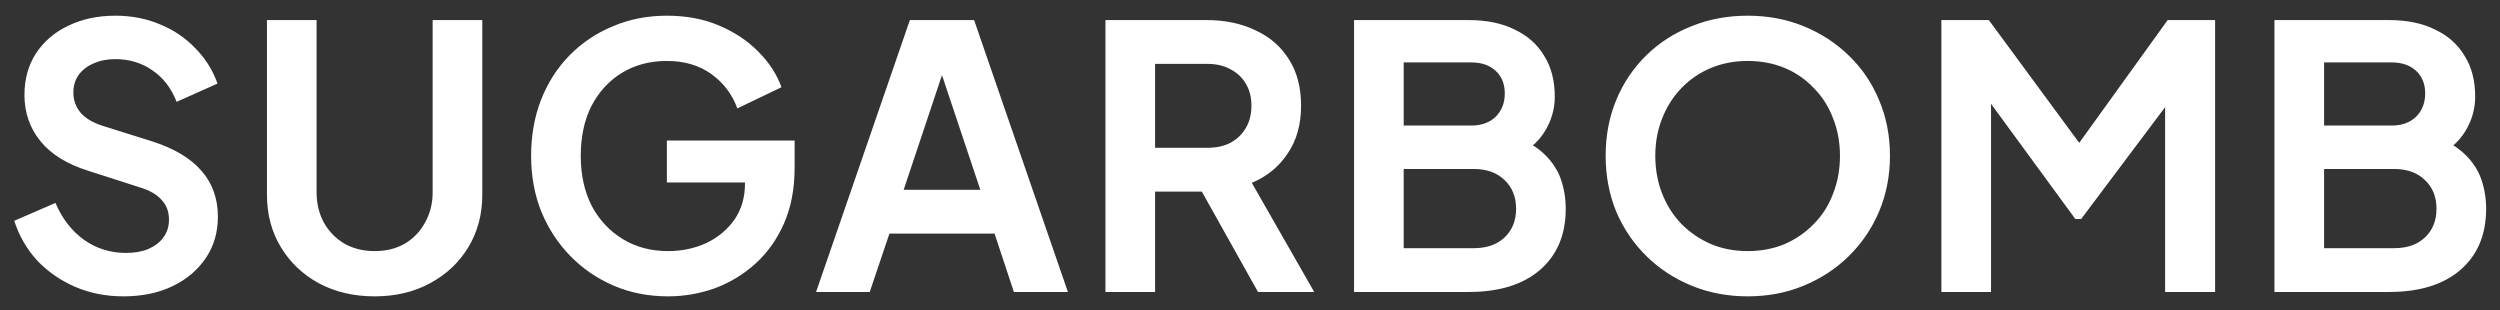<svg xmlns="http://www.w3.org/2000/svg" width="137" height="17" viewBox="0 0 137 17" fill="none"><rect x="0" y="0" width="137" height="17" fill="#333333" stroke="none"/><path d="M6.76 16.24C5.813 16.24 4.933 16.067 4.12 15.72C3.32 15.373 2.627 14.893 2.04 14.28C1.467 13.653 1.047 12.927 0.78 12.1L3.04 11.12C3.4 11.973 3.92 12.647 4.6 13.14C5.28 13.62 6.047 13.86 6.9 13.86C7.38 13.86 7.793 13.787 8.14 13.64C8.5 13.48 8.773 13.267 8.96 13C9.16 12.733 9.26 12.413 9.26 12.04C9.26 11.6 9.127 11.24 8.86 10.96C8.607 10.667 8.22 10.44 7.7 10.28L4.84 9.36C3.68 9 2.807 8.46 2.22 7.74C1.633 7.02 1.34 6.173 1.34 5.2C1.34 4.347 1.547 3.593 1.96 2.94C2.387 2.287 2.973 1.78 3.72 1.42C4.48 1.047 5.347 0.86 6.32 0.86C7.213 0.86 8.033 1.02 8.78 1.34C9.527 1.647 10.167 2.08 10.7 2.64C11.247 3.187 11.653 3.833 11.92 4.58L9.68 5.58C9.387 4.833 8.947 4.26 8.36 3.86C7.773 3.447 7.093 3.24 6.32 3.24C5.867 3.24 5.467 3.32 5.12 3.48C4.773 3.627 4.5 3.84 4.3 4.12C4.113 4.387 4.02 4.707 4.02 5.08C4.02 5.493 4.153 5.86 4.42 6.18C4.687 6.487 5.093 6.727 5.64 6.9L8.38 7.76C9.567 8.147 10.453 8.68 11.04 9.36C11.64 10.04 11.94 10.88 11.94 11.88C11.94 12.733 11.72 13.487 11.28 14.14C10.84 14.793 10.233 15.307 9.46 15.68C8.687 16.053 7.787 16.24 6.76 16.24ZM20.529 16.24C19.383 16.24 18.363 16 17.469 15.52C16.589 15.04 15.896 14.38 15.389 13.54C14.883 12.7 14.629 11.747 14.629 10.68V1.1H17.349V10.54C17.349 11.153 17.483 11.707 17.749 12.2C18.029 12.693 18.409 13.08 18.889 13.36C19.369 13.627 19.916 13.76 20.529 13.76C21.156 13.76 21.703 13.627 22.169 13.36C22.649 13.08 23.023 12.693 23.289 12.2C23.569 11.707 23.709 11.153 23.709 10.54V1.1H26.429V10.68C26.429 11.747 26.176 12.7 25.669 13.54C25.163 14.38 24.463 15.04 23.569 15.52C22.689 16 21.676 16.24 20.529 16.24ZM36.605 16.24C35.538 16.24 34.551 16.047 33.645 15.66C32.738 15.273 31.945 14.733 31.265 14.04C30.585 13.347 30.051 12.533 29.665 11.6C29.291 10.667 29.105 9.647 29.105 8.54C29.105 7.433 29.285 6.413 29.645 5.48C30.018 4.533 30.538 3.72 31.205 3.04C31.885 2.347 32.678 1.813 33.585 1.44C34.491 1.053 35.478 0.86 36.545 0.86C37.611 0.86 38.565 1.04 39.405 1.4C40.258 1.76 40.978 2.24 41.565 2.84C42.151 3.427 42.571 4.073 42.825 4.78L40.405 5.94C40.125 5.167 39.651 4.54 38.985 4.06C38.318 3.58 37.505 3.34 36.545 3.34C35.611 3.34 34.785 3.56 34.065 4C33.358 4.44 32.805 5.047 32.405 5.82C32.018 6.593 31.825 7.5 31.825 8.54C31.825 9.58 32.025 10.493 32.425 11.28C32.838 12.053 33.405 12.66 34.125 13.1C34.845 13.54 35.671 13.76 36.605 13.76C37.365 13.76 38.065 13.613 38.705 13.32C39.345 13.013 39.858 12.587 40.245 12.04C40.631 11.48 40.825 10.82 40.825 10.06V8.92L42.065 10H36.545V7.7H43.545V9.2C43.545 10.347 43.351 11.36 42.965 12.24C42.578 13.12 42.051 13.86 41.385 14.46C40.731 15.047 39.991 15.493 39.165 15.8C38.338 16.093 37.485 16.24 36.605 16.24ZM44.721 16L49.861 1.1H53.381L58.521 16H55.561L54.501 12.8H48.741L47.661 16H44.721ZM49.521 10.4H53.721L51.241 2.98H52.001L49.521 10.4ZM60.579 16V1.1H66.119C67.132 1.1 68.026 1.287 68.799 1.66C69.586 2.02 70.199 2.553 70.639 3.26C71.079 3.953 71.299 4.8 71.299 5.8C71.299 6.827 71.052 7.7 70.559 8.42C70.079 9.14 69.426 9.673 68.599 10.02L72.019 16H68.939L65.279 9.46L67.039 10.5H63.299V16H60.579ZM63.299 8.1H66.159C66.652 8.1 67.079 8.007 67.439 7.82C67.799 7.62 68.079 7.347 68.279 7C68.479 6.653 68.579 6.253 68.579 5.8C68.579 5.333 68.479 4.933 68.279 4.6C68.079 4.253 67.799 3.987 67.439 3.8C67.079 3.6 66.652 3.5 66.159 3.5H63.299V8.1ZM74.202 16V1.1H80.482C81.468 1.1 82.308 1.273 83.002 1.62C83.708 1.953 84.248 2.433 84.622 3.06C85.008 3.673 85.202 4.42 85.202 5.3C85.202 5.98 85.015 6.62 84.642 7.22C84.282 7.807 83.702 8.293 82.902 8.68V7.42C83.635 7.7 84.215 8.047 84.642 8.46C85.068 8.873 85.368 9.333 85.542 9.84C85.715 10.347 85.802 10.88 85.802 11.44C85.802 12.867 85.328 13.987 84.382 14.8C83.448 15.6 82.148 16 80.482 16H74.202ZM76.922 13.6H80.762C81.468 13.6 82.028 13.407 82.442 13.02C82.868 12.62 83.082 12.093 83.082 11.44C83.082 10.787 82.868 10.26 82.442 9.86C82.028 9.46 81.468 9.26 80.762 9.26H76.922V13.6ZM76.922 6.88H80.622C81.182 6.88 81.628 6.72 81.962 6.4C82.295 6.067 82.462 5.64 82.462 5.12C82.462 4.6 82.295 4.187 81.962 3.88C81.628 3.573 81.182 3.42 80.622 3.42H76.922V6.88ZM95.77 16.24C94.677 16.24 93.656 16.047 92.71 15.66C91.763 15.273 90.936 14.733 90.23 14.04C89.523 13.347 88.97 12.533 88.57 11.6C88.183 10.653 87.99 9.633 87.99 8.54C87.99 7.433 88.183 6.413 88.57 5.48C88.957 4.547 89.503 3.733 90.21 3.04C90.916 2.347 91.743 1.813 92.69 1.44C93.636 1.053 94.663 0.86 95.77 0.86C96.876 0.86 97.903 1.053 98.85 1.44C99.796 1.827 100.623 2.367 101.33 3.06C102.037 3.74 102.583 4.547 102.97 5.48C103.37 6.413 103.57 7.433 103.57 8.54C103.57 9.633 103.37 10.653 102.97 11.6C102.57 12.533 102.017 13.347 101.31 14.04C100.603 14.733 99.776 15.273 98.83 15.66C97.897 16.047 96.876 16.24 95.77 16.24ZM95.77 13.76C96.503 13.76 97.177 13.633 97.79 13.38C98.403 13.113 98.936 12.747 99.39 12.28C99.856 11.813 100.21 11.26 100.45 10.62C100.703 9.98 100.83 9.287 100.83 8.54C100.83 7.793 100.703 7.107 100.45 6.48C100.21 5.84 99.856 5.287 99.39 4.82C98.936 4.34 98.403 3.973 97.79 3.72C97.177 3.467 96.503 3.34 95.77 3.34C95.05 3.34 94.383 3.467 93.77 3.72C93.156 3.973 92.617 4.34 92.15 4.82C91.697 5.287 91.343 5.84 91.09 6.48C90.837 7.107 90.71 7.793 90.71 8.54C90.71 9.287 90.837 9.98 91.09 10.62C91.343 11.26 91.697 11.813 92.15 12.28C92.617 12.747 93.156 13.113 93.77 13.38C94.383 13.633 95.05 13.76 95.77 13.76ZM106.388 16V1.1H108.988L114.568 8.68H113.328L118.788 1.1H121.388V16H118.648V4.2L119.708 4.46L114.048 12H113.728L108.208 4.46L109.108 4.2V16H106.388ZM124.64 16V1.1H130.92C131.907 1.1 132.747 1.273 133.44 1.62C134.147 1.953 134.687 2.433 135.06 3.06C135.447 3.673 135.64 4.42 135.64 5.3C135.64 5.98 135.453 6.62 135.08 7.22C134.72 7.807 134.14 8.293 133.34 8.68V7.42C134.073 7.7 134.653 8.047 135.08 8.46C135.507 8.873 135.807 9.333 135.98 9.84C136.153 10.347 136.24 10.88 136.24 11.44C136.24 12.867 135.767 13.987 134.82 14.8C133.887 15.6 132.587 16 130.92 16H124.64ZM127.36 13.6H131.2C131.907 13.6 132.467 13.407 132.88 13.02C133.307 12.62 133.52 12.093 133.52 11.44C133.52 10.787 133.307 10.26 132.88 9.86C132.467 9.46 131.907 9.26 131.2 9.26H127.36V13.6ZM127.36 6.88H131.06C131.62 6.88 132.067 6.72 132.4 6.4C132.733 6.067 132.9 5.64 132.9 5.12C132.9 4.6 132.733 4.187 132.4 3.88C132.067 3.573 131.62 3.42 131.06 3.42H127.36V6.88Z" fill="white"></path></svg>